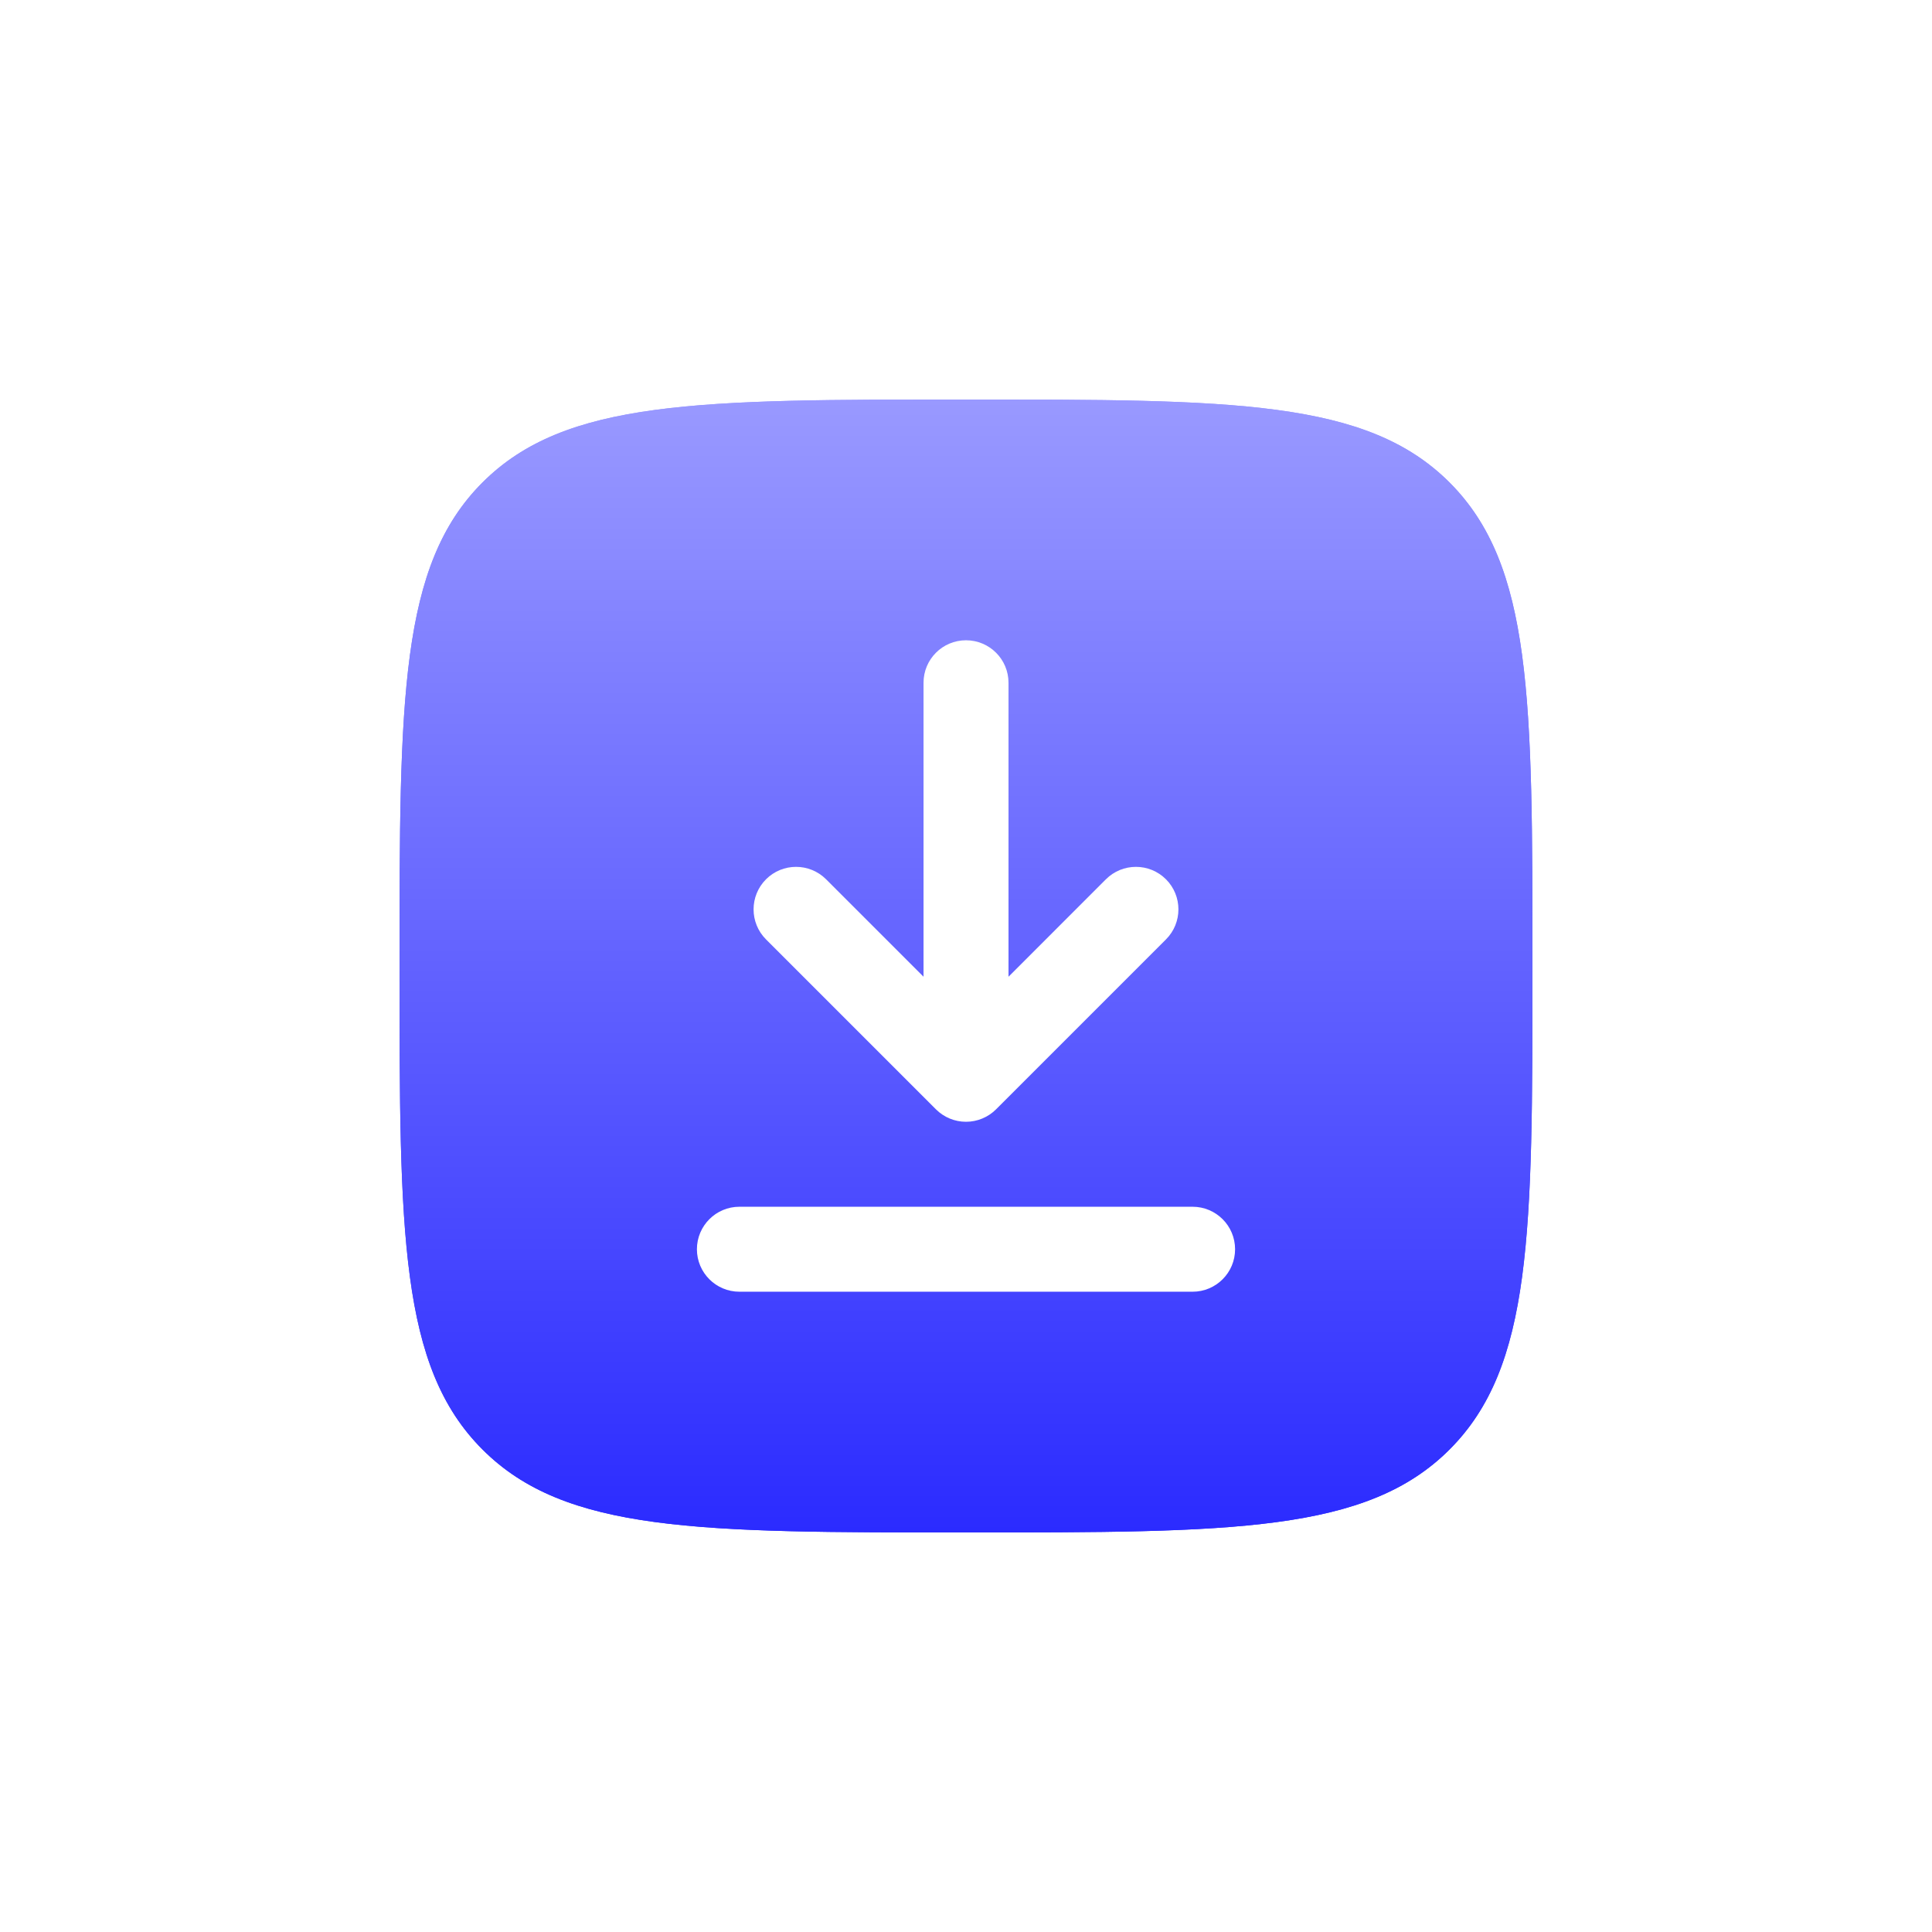 <svg width="54" height="54" viewBox="0 0 54 54" fill="none" xmlns="http://www.w3.org/2000/svg">
<g filter="url(#filter0_d_1790_2333)">
<path fill-rule="evenodd" clip-rule="evenodd" d="M11.167 27C11.167 19.536 11.167 15.804 13.486 13.485C15.804 11.167 19.536 11.167 27 11.167C34.464 11.167 38.196 11.167 40.515 13.485C42.833 15.804 42.833 19.536 42.833 27C42.833 34.464 42.833 38.196 40.515 40.514C38.196 42.833 34.464 42.833 27 42.833C19.536 42.833 15.804 42.833 13.486 40.514C11.167 38.196 11.167 34.464 11.167 27ZM27 17.896C27.656 17.896 28.188 18.427 28.188 19.083V27.3L30.91 24.577C31.374 24.113 32.126 24.113 32.59 24.577C33.053 25.041 33.053 25.793 32.59 26.256L27.84 31.006C27.617 31.229 27.315 31.354 27 31.354C26.685 31.354 26.383 31.229 26.16 31.006L21.41 26.256C20.947 25.793 20.947 25.041 21.41 24.577C21.874 24.113 22.626 24.113 23.09 24.577L25.813 27.3V19.083C25.813 18.427 26.344 17.896 27 17.896ZM20.667 33.729C20.011 33.729 19.479 34.261 19.479 34.917C19.479 35.572 20.011 36.104 20.667 36.104H33.333C33.989 36.104 34.521 35.572 34.521 34.917C34.521 34.261 33.989 33.729 33.333 33.729H20.667Z" fill="url(#paint0_linear_1790_2333)"/>
</g>
<rect x="15" y="16" width="21" height="22" fill="white"/>
<path fill-rule="evenodd" clip-rule="evenodd" d="M11.167 27C11.167 19.536 11.167 15.804 13.486 13.485C15.804 11.167 19.536 11.167 27 11.167C34.464 11.167 38.196 11.167 40.515 13.485C42.833 15.804 42.833 19.536 42.833 27C42.833 34.464 42.833 38.196 40.515 40.514C38.196 42.833 34.464 42.833 27 42.833C19.536 42.833 15.804 42.833 13.486 40.514C11.167 38.196 11.167 34.464 11.167 27ZM27 17.896C27.656 17.896 28.188 18.427 28.188 19.083V27.3L30.91 24.577C31.374 24.113 32.126 24.113 32.59 24.577C33.053 25.041 33.053 25.793 32.59 26.256L27.84 31.006C27.617 31.229 27.315 31.354 27 31.354C26.685 31.354 26.383 31.229 26.16 31.006L21.41 26.256C20.947 25.793 20.947 25.041 21.41 24.577C21.874 24.113 22.626 24.113 23.09 24.577L25.813 27.3V19.083C25.813 18.427 26.344 17.896 27 17.896ZM20.667 33.729C20.011 33.729 19.479 34.261 19.479 34.917C19.479 35.572 20.011 36.104 20.667 36.104H33.333C33.989 36.104 34.521 35.572 34.521 34.917C34.521 34.261 33.989 33.729 33.333 33.729H20.667Z" fill="url(#paint1_linear_1790_2333)"/>
<defs>
<filter id="filter0_d_1790_2333" x="0.967" y="0.967" width="52.067" height="52.067" filterUnits="userSpaceOnUse" color-interpolation-filters="sRGB">
<feFlood flood-opacity="0" result="BackgroundImageFix"/>
<feColorMatrix in="SourceAlpha" type="matrix" values="0 0 0 0 0 0 0 0 0 0 0 0 0 0 0 0 0 0 127 0" result="hardAlpha"/>
<feOffset/>
<feGaussianBlur stdDeviation="5.1"/>
<feComposite in2="hardAlpha" operator="out"/>
<feColorMatrix type="matrix" values="0 0 0 0 0.345 0 0 0 0 0.2 0 0 0 0 0.761 0 0 0 0.79 0"/>
<feBlend mode="normal" in2="BackgroundImageFix" result="effect1_dropShadow_1790_2333"/>
<feBlend mode="normal" in="SourceGraphic" in2="effect1_dropShadow_1790_2333" result="shape"/>
</filter>
<linearGradient id="paint0_linear_1790_2333" x1="27" y1="11.167" x2="27" y2="42.833" gradientUnits="userSpaceOnUse">
<stop stop-color="#9999FF"/>
<stop offset="1" stop-color="#2B2BFF"/>
</linearGradient>
<linearGradient id="paint1_linear_1790_2333" x1="27" y1="11.167" x2="27" y2="42.833" gradientUnits="userSpaceOnUse">
<stop stop-color="#9999FF"/>
<stop offset="1" stop-color="#2B2BFF"/>
</linearGradient>
</defs>
</svg>
